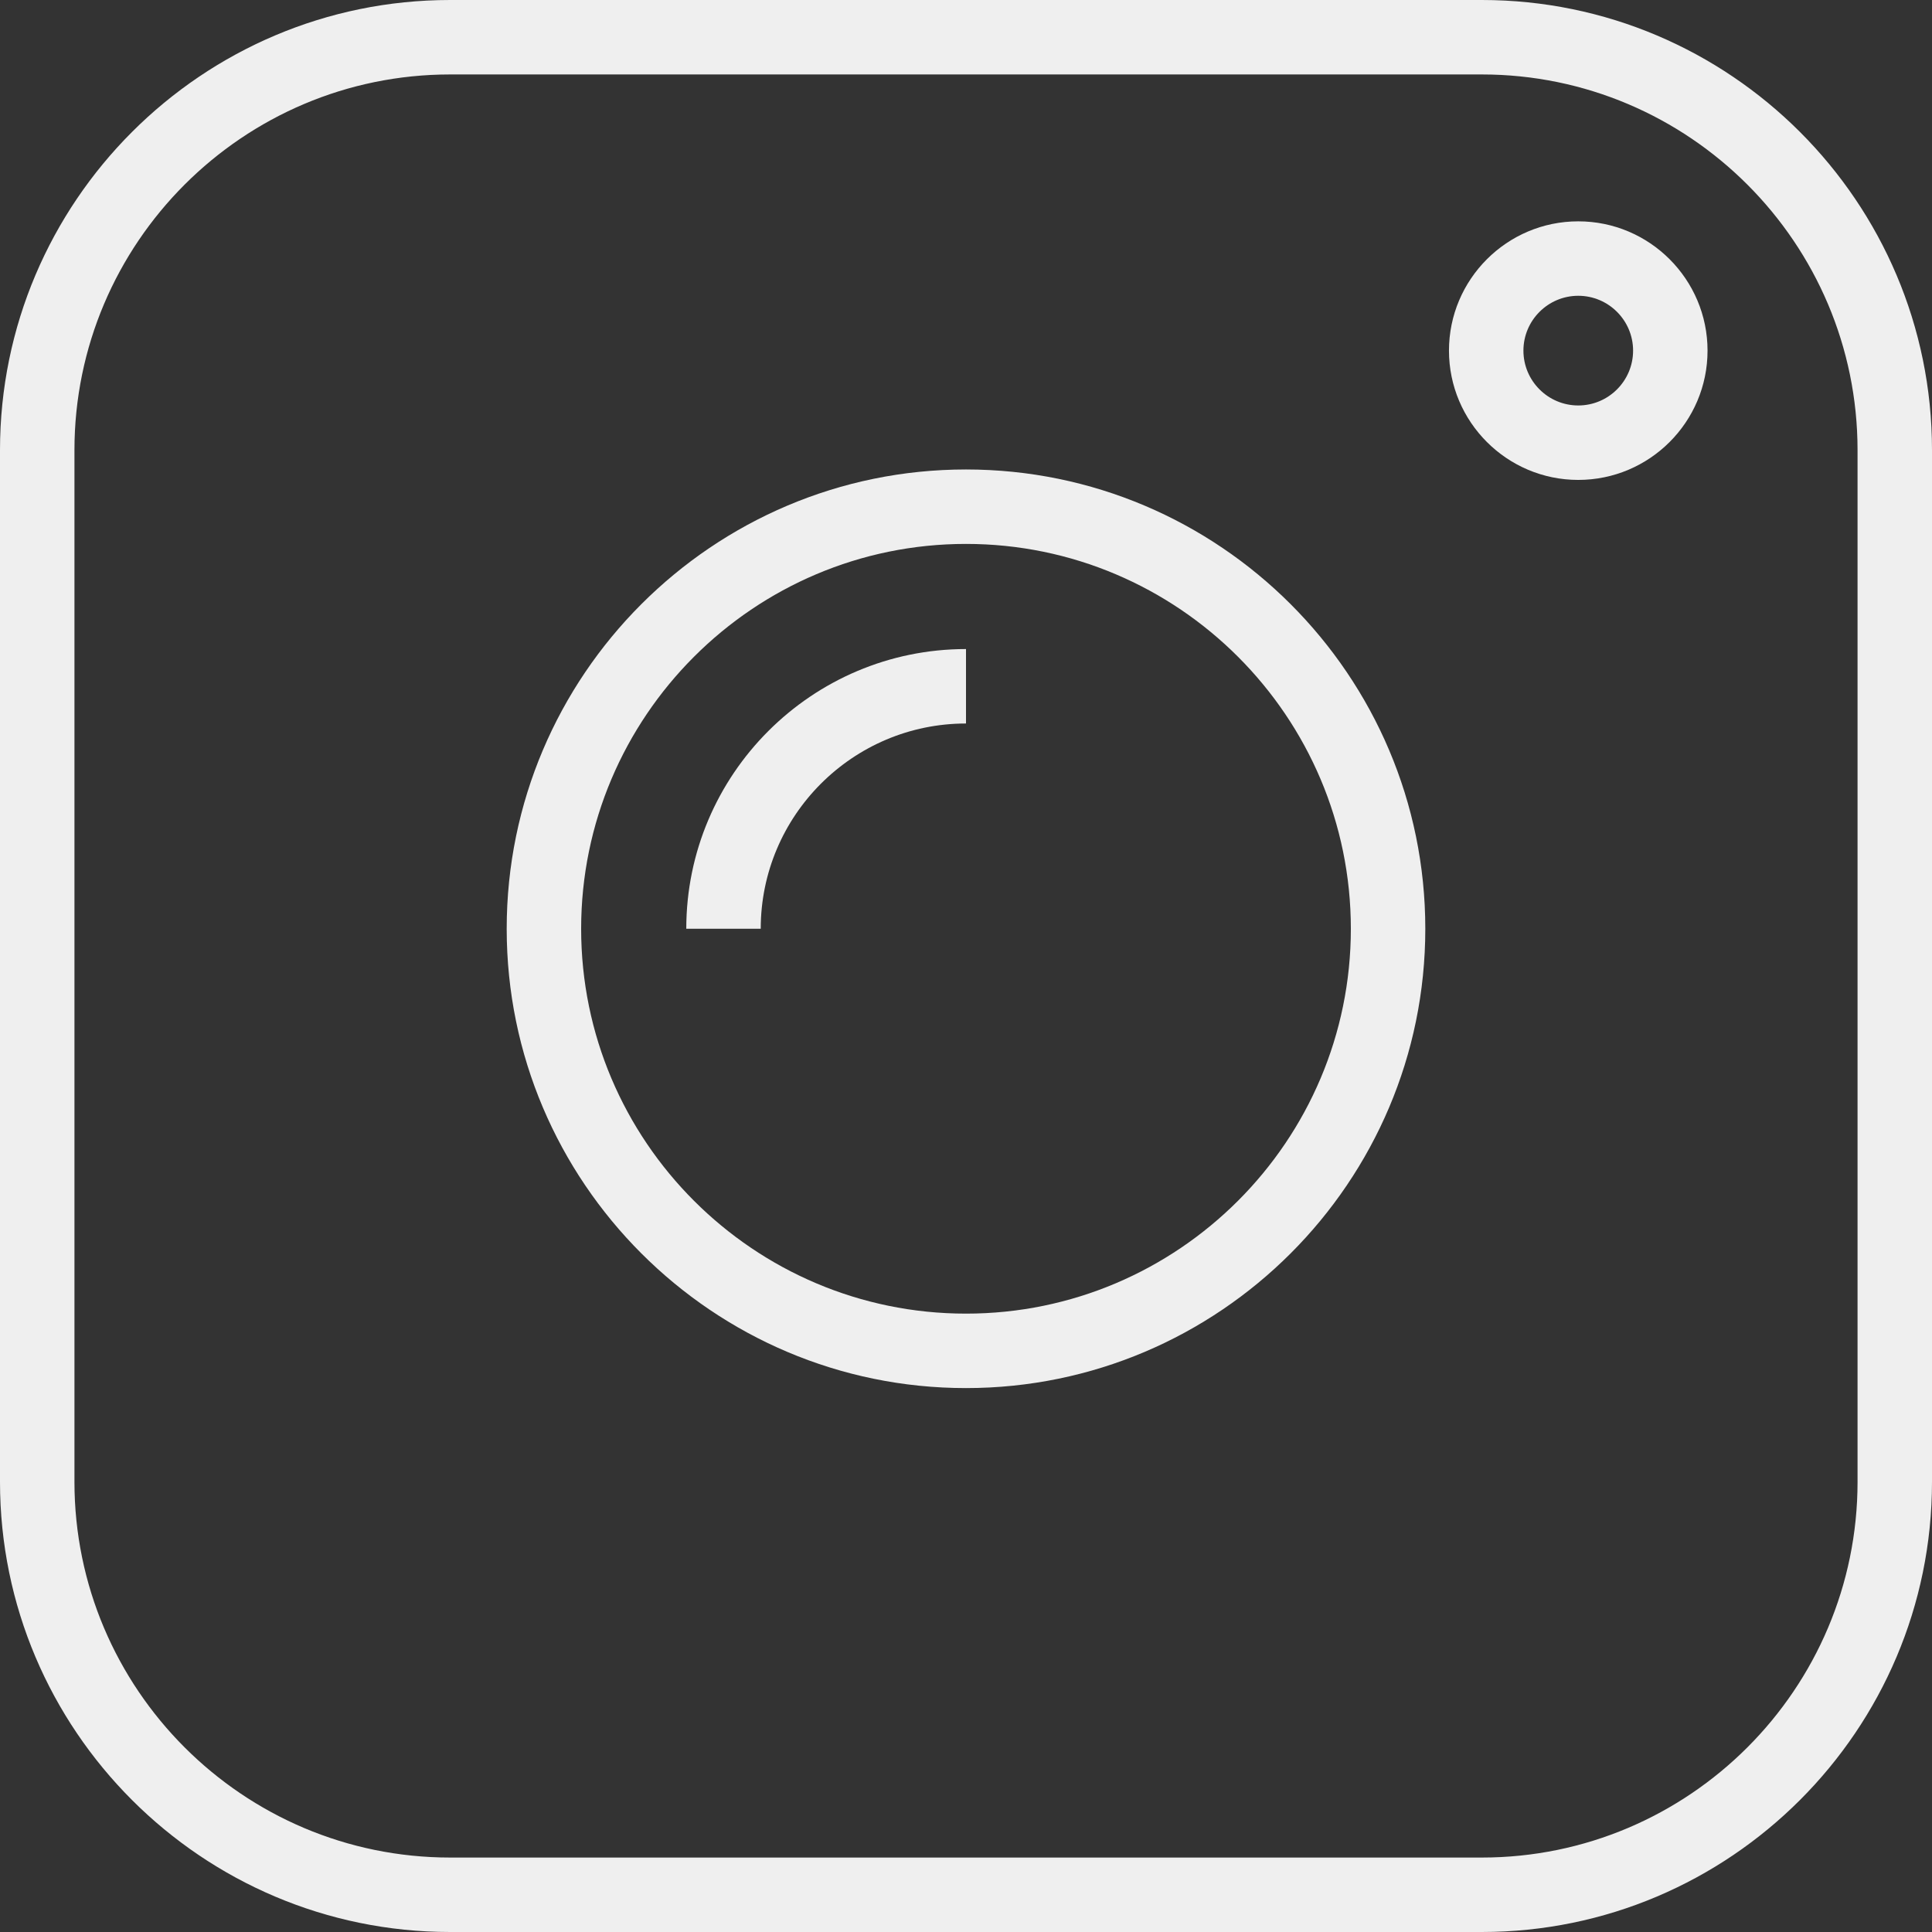 <?xml version="1.0" encoding="UTF-8" standalone="no"?><svg xmlns="http://www.w3.org/2000/svg" xmlns:xlink="http://www.w3.org/1999/xlink" fill="#000000" height="520" preserveAspectRatio="xMidYMid meet" version="1" viewBox="0.5 0.5 519.0 519.0" width="520" zoomAndPan="magnify"><rect x="0.5" y="0.5" width="519.0" height="519.0" fill="#333333" stroke="none"/><g><g><g id="change1_3"><path d="M398.574,519.5H121.425C54.747,519.5,0.5,465.253,0.5,398.574V121.425C0.5,54.747,54.747,0.5,121.425,0.5 h277.149C465.253,0.5,519.5,54.747,519.5,121.425v277.149C519.5,465.253,465.253,519.5,398.574,519.5z M121.425,20.5 C65.775,20.5,20.5,65.775,20.5,121.425v277.149c0,55.648,45.275,100.926,100.925,100.926h277.149 c55.648,0,100.926-45.275,100.926-100.926V121.425c0-55.65-45.275-100.925-100.926-100.925H121.425z" fill="#efefef"/></g><g id="change1_4"><path d="M260,373.385c-68.035,0-123.385-55.351-123.385-123.385c0-68.035,55.351-123.385,123.385-123.385 S383.385,181.965,383.385,250C383.385,318.034,328.034,373.385,260,373.385z M260,146.615 c-57.007,0-103.385,46.378-103.385,103.385S202.993,353.385,260,353.385S363.385,307.007,363.385,250 C363.385,192.994,317.007,146.615,260,146.615z" fill="#efefef"/></g><g id="change1_1"><path d="M204.857,250h-20c0-41.434,33.709-75.143,75.143-75.143v20C229.594,194.857,204.857,219.594,204.857,250z" fill="#efefef"/></g><g id="change1_2"><path d="M424.473,129.422c-19.149,0-34.73-15.581-34.73-34.732s15.581-34.732,34.73-34.732 c19.15,0,34.73,15.581,34.73,34.732S443.623,129.422,424.473,129.422z M424.473,79.957c-8.123,0-14.73,6.609-14.73,14.732 s6.607,14.732,14.73,14.732c8.122,0,14.73-6.609,14.73-14.732S432.595,79.957,424.473,79.957z" fill="#efefef"/></g></g></g></svg>